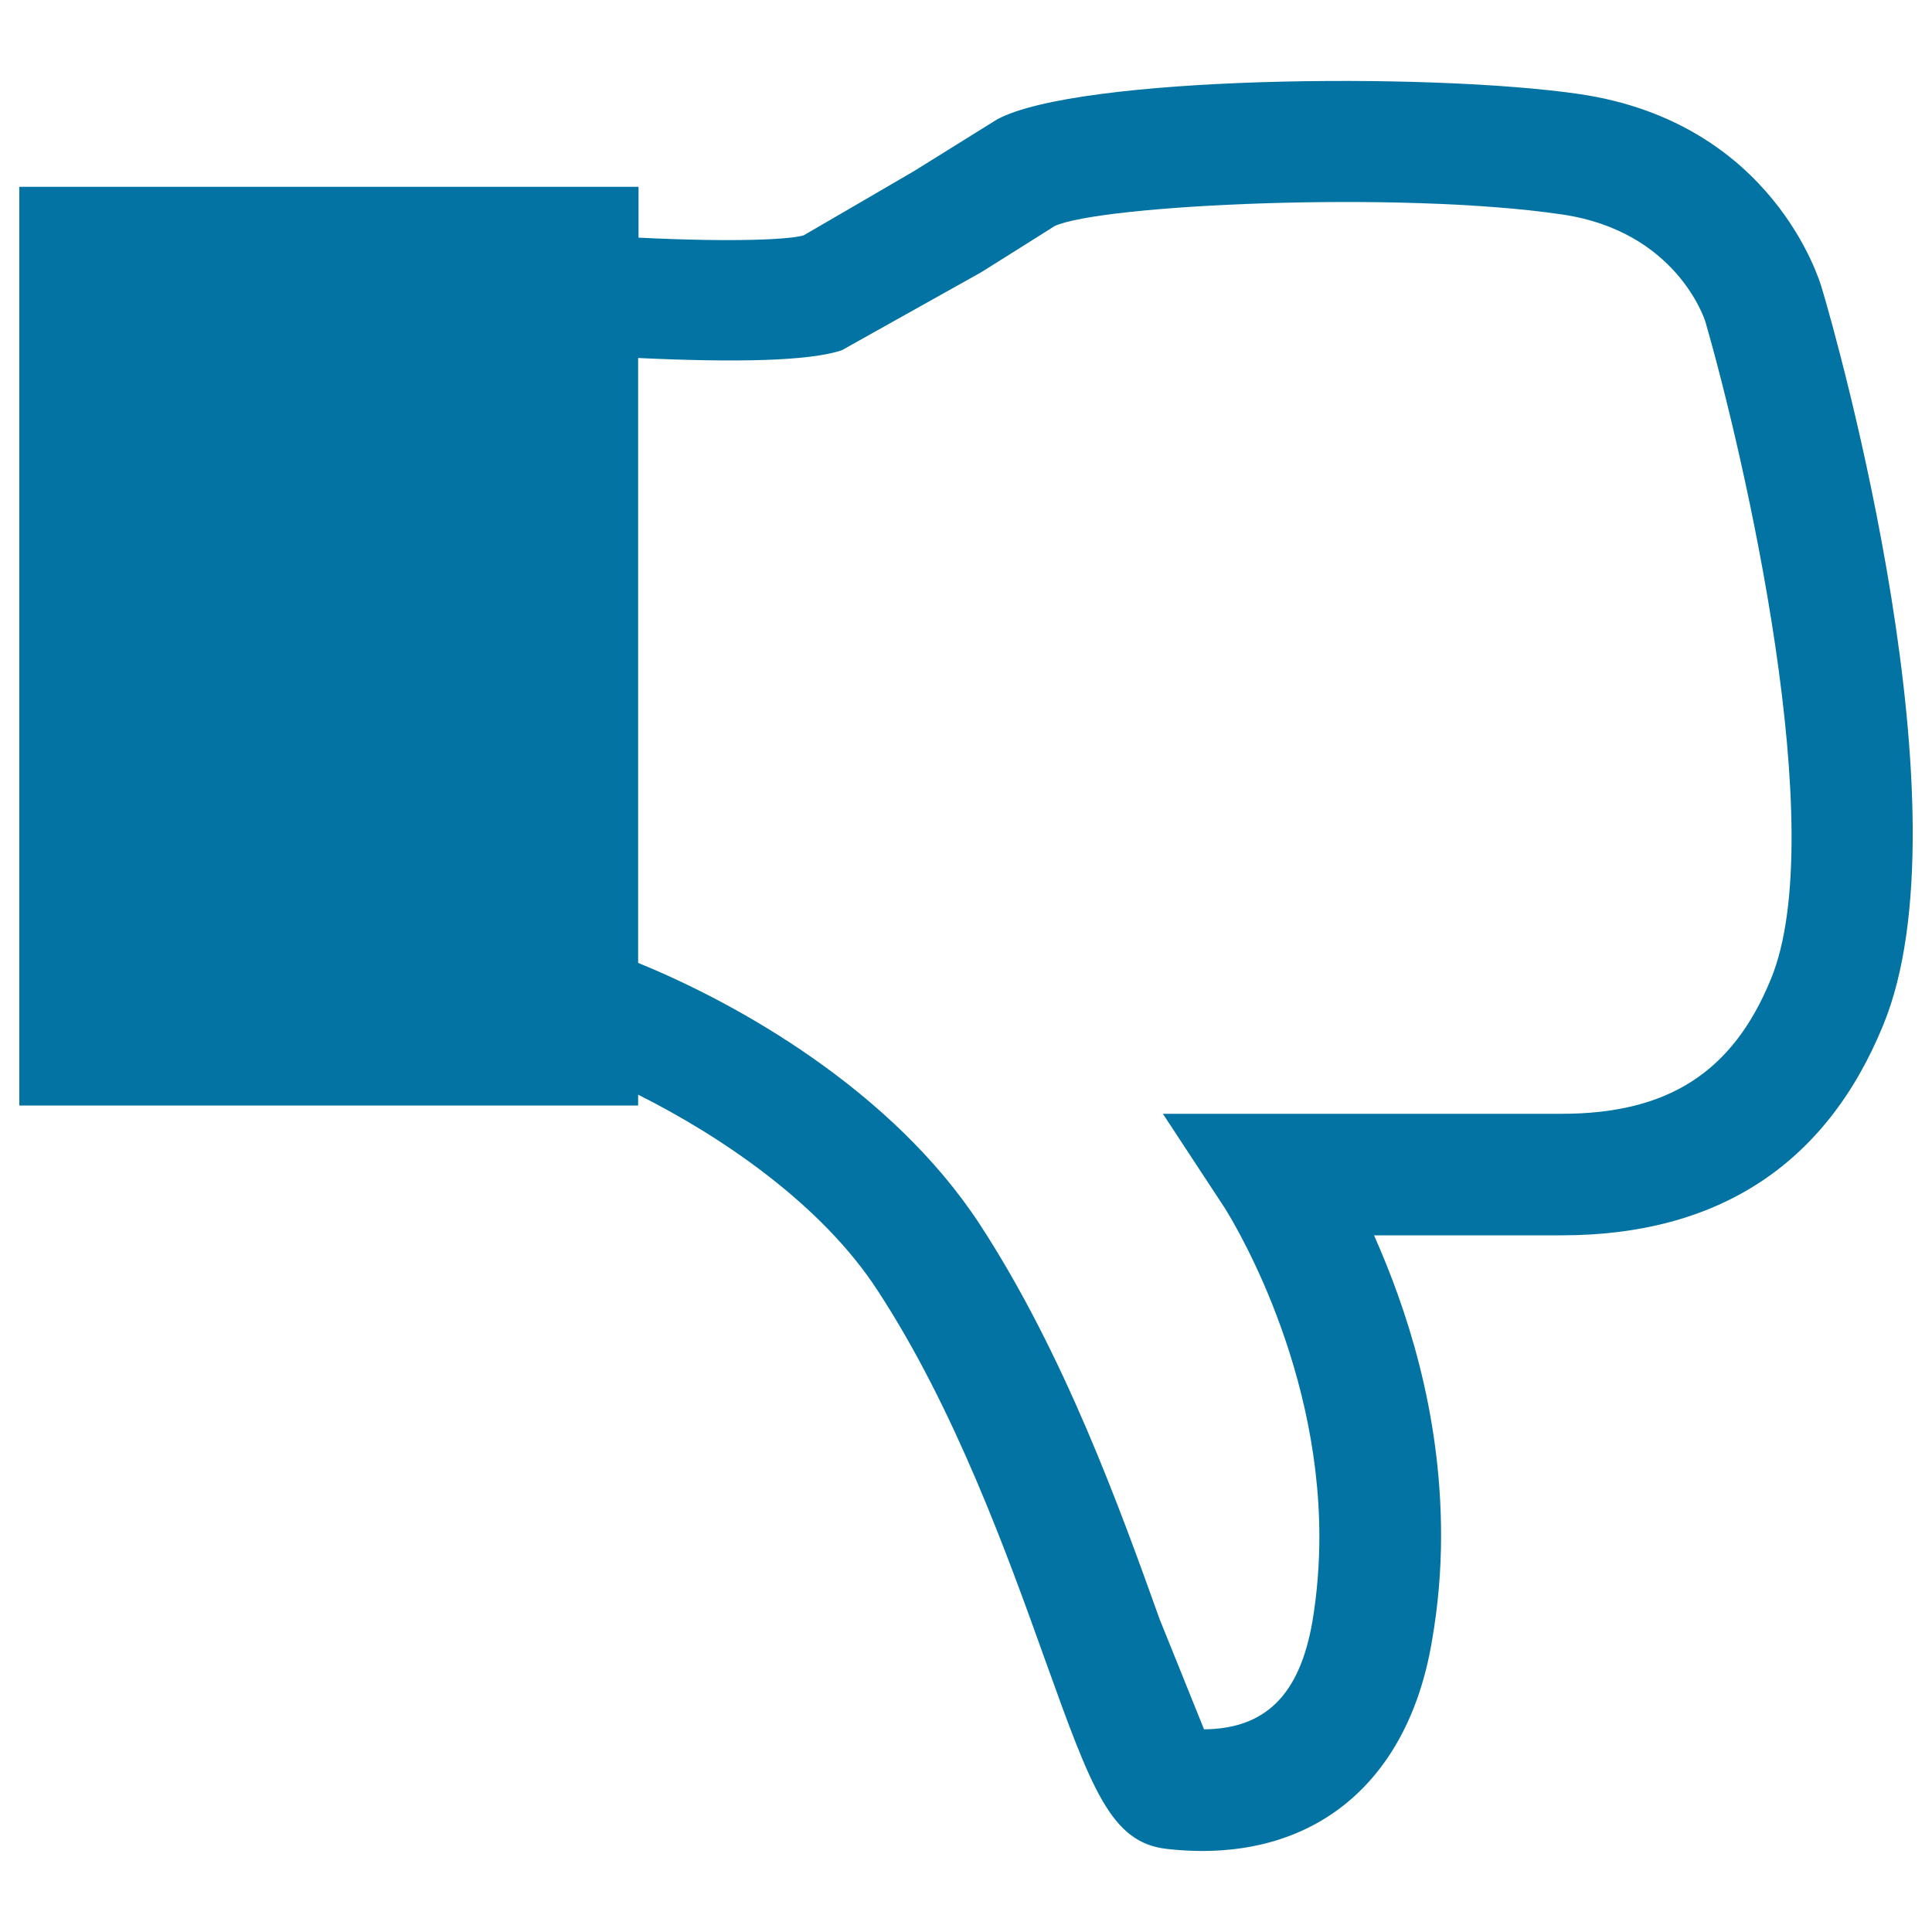 <svg xmlns="http://www.w3.org/2000/svg" viewBox="0 0 1000 1000" style="fill:#0273a2">
<title>Dislike SVG icon</title>
<g><g><path d="M943,149.2c-1-3.5-25.2-85.7-125.4-100.5c-78-11.4-260-9.4-301.5,13.1l-42.9,26.7c0,0-57.1,33.3-57.2,33.3c-6.5,2.1-35.2,3.7-85.5,1.2V96.7H10v475.5h320.3v-5.6c43.3,21.7,95.2,56.9,124.1,101.6c39.7,60.7,67,136.3,86.7,191.4c24,66.7,33.9,94.2,62.9,97.4c73,8.2,124.3-31.9,137.1-107.2c3.3-18.8,4.8-37.1,4.8-54.9c0-64.8-18.3-118.5-34.7-155.5c43.9,0,97.1,0,97.1,0c80.8,0,136.9-36.6,166.4-108.7C1020,421.1,951.2,176.4,943,149.2z M916.6,506.8c-19.7,48.2-53.3,69.7-108.3,69.7H601.9l32,48.7c0.5,0.9,49,75.9,49,170.2c0,14.2-1.1,28.9-3.6,43.9c-6.6,37.9-24.2,55.5-56.1,55.8c-4.3-10.8-22.9-56.8-22.9-56.8c-20.8-58.1-49.5-137.6-93.1-204.5c-45.5-69.6-125.5-114.5-176.9-135.4V185.3c51.1,2.4,88.6,1.6,105.4-4l72.2-40.4c0,0,38.1-23.9,37.8-23.8c23.1-11.1,178.8-18.5,262.8-6.1c58.8,8.6,73.6,53.6,74.2,55.5C902.6,235.4,947.9,431,916.6,506.8z"/></g></g>
</svg>